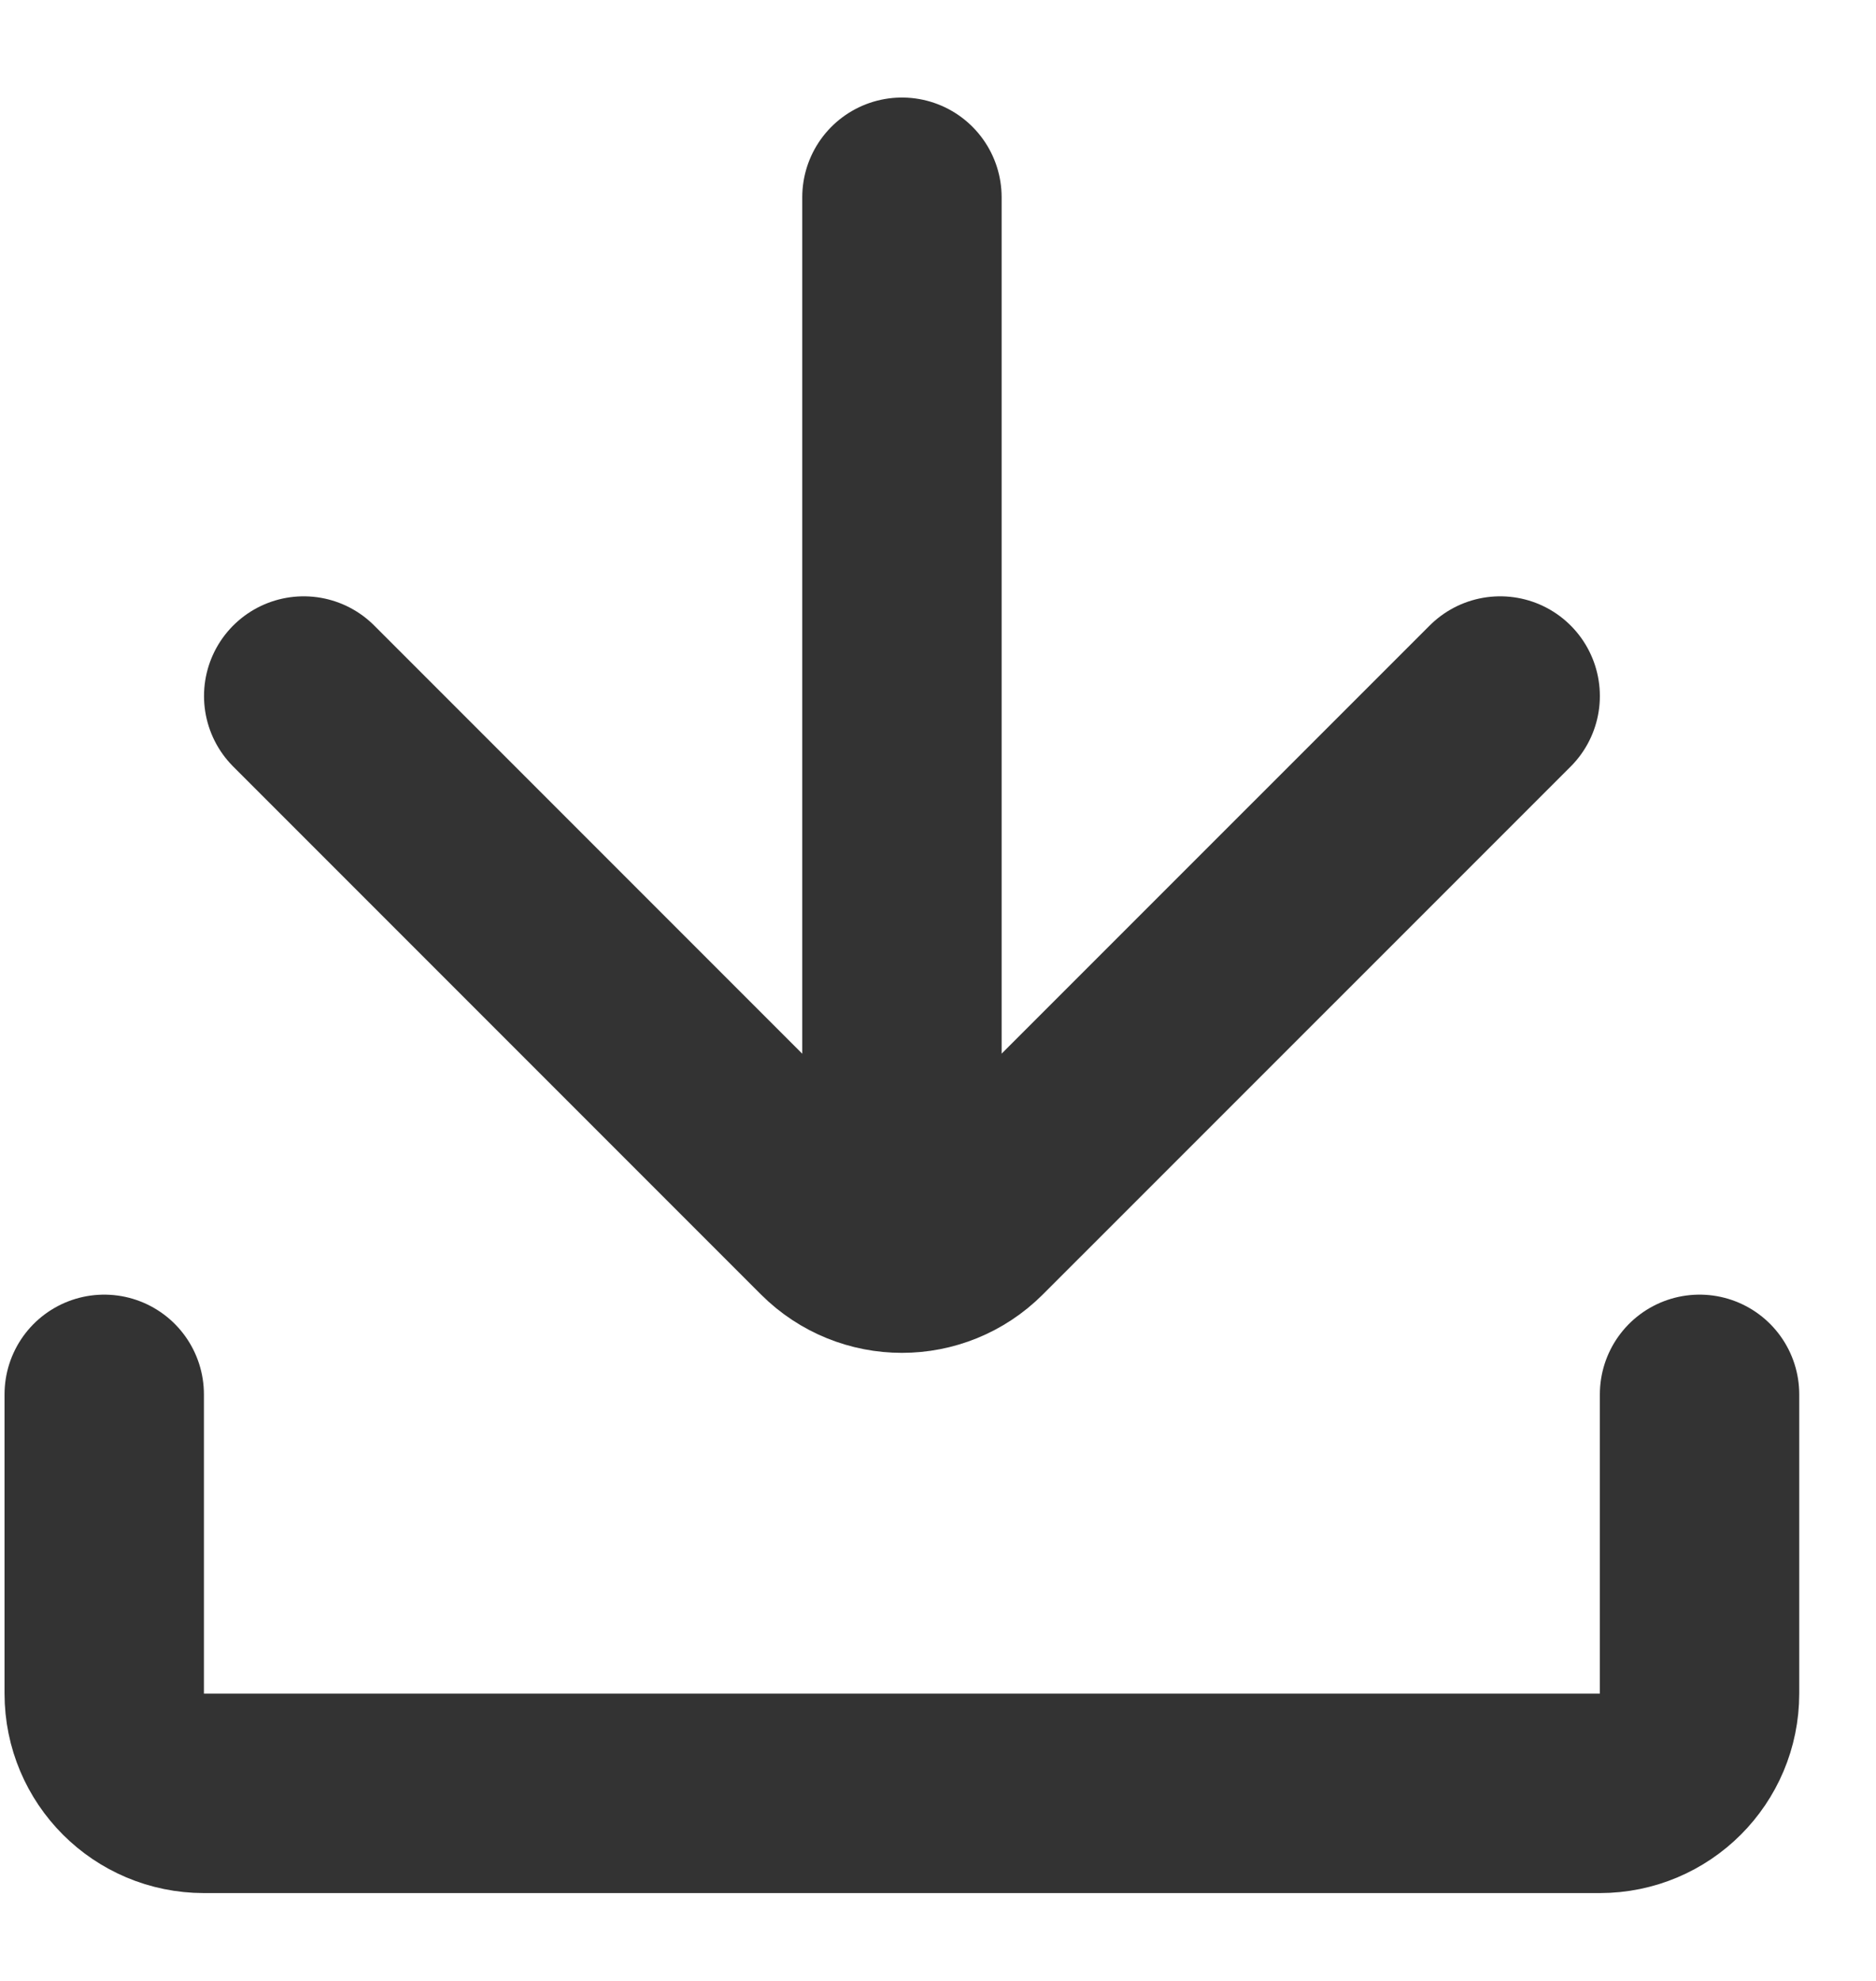 <svg width="18" height="19" viewBox="0 0 18 19" fill="none" xmlns="http://www.w3.org/2000/svg">
<path d="M14.394 6.676L9.33 11.739C8.957 12.113 8.351 12.113 7.977 11.739L2.914 6.676" stroke="#333333" stroke-width="1.913" stroke-linecap="round"/>
<path d="M1 13.374V16.244C1 16.773 1.428 17.201 1.957 17.201H15.35C15.879 17.201 16.307 16.773 16.307 16.244V13.374" stroke="#333333" stroke-width="1.913" stroke-linecap="round"/>
<path d="M8.654 11.459L8.654 1.892" stroke="#333333" stroke-width="1.913" stroke-linecap="round"/>
</svg>
